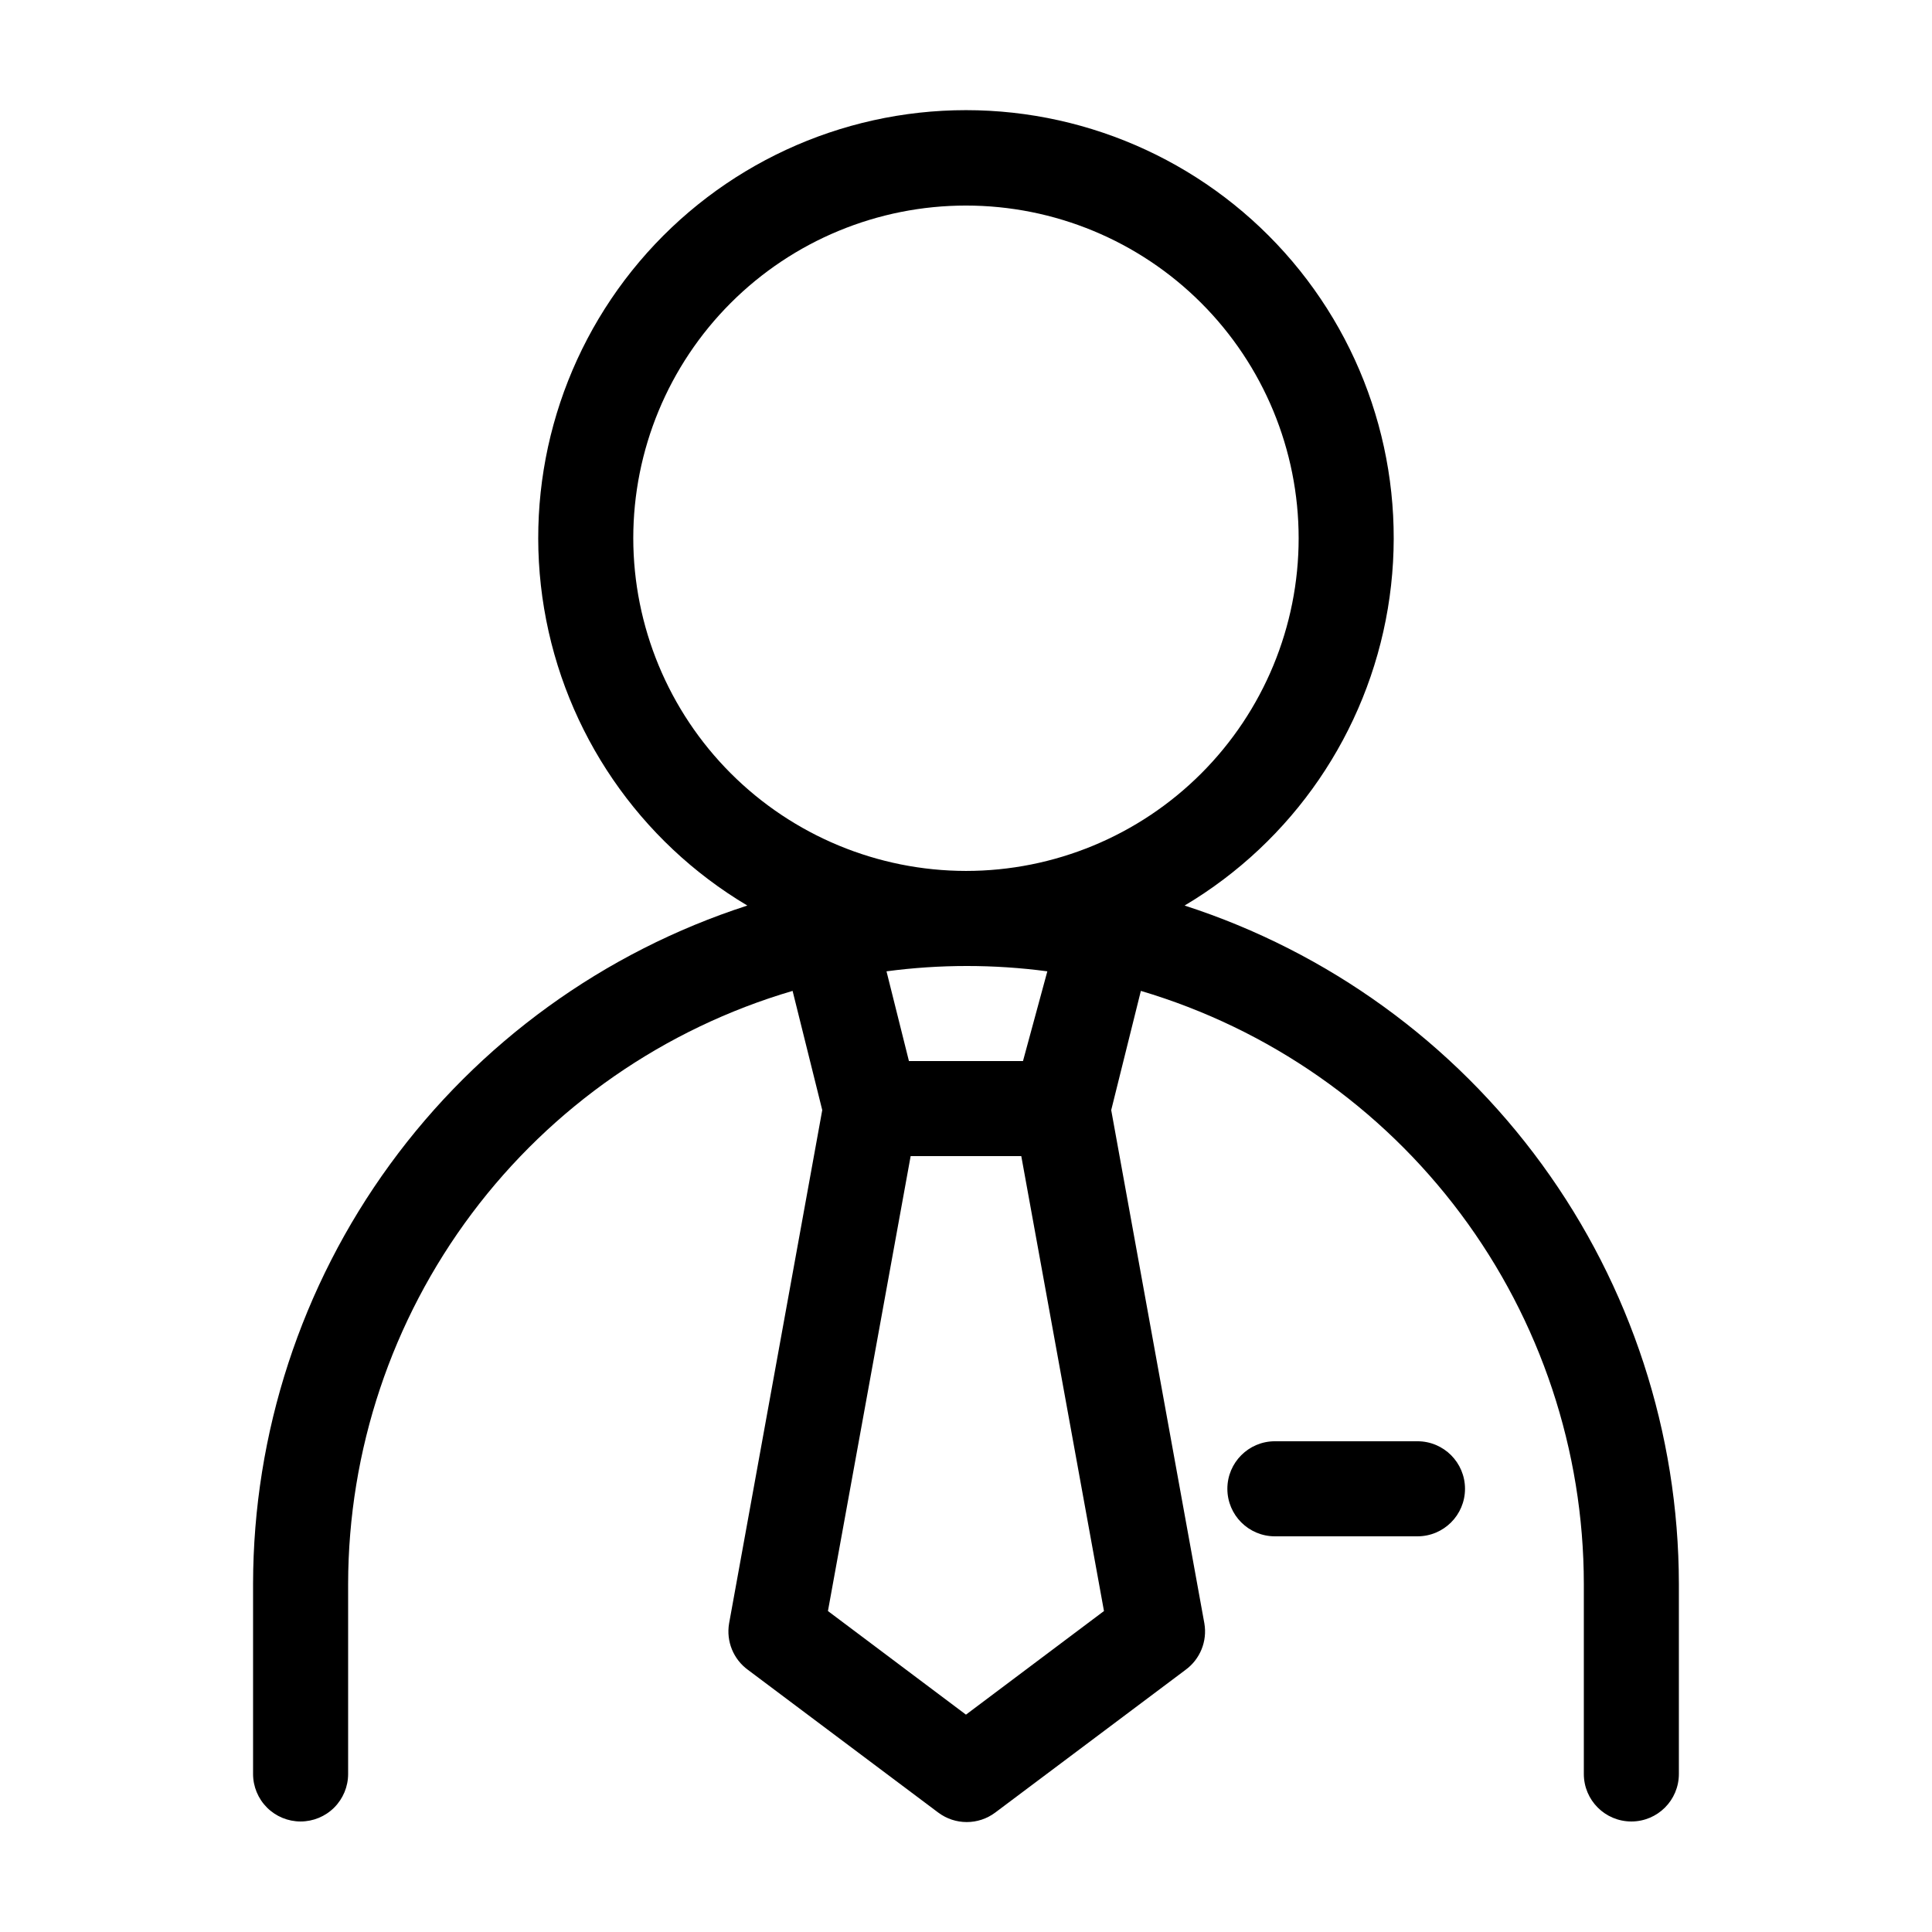 <?xml version="1.0" encoding="UTF-8"?>
<!-- Uploaded to: ICON Repo, www.iconrepo.com, Generator: ICON Repo Mixer Tools -->
<svg fill="#000000" width="800px" height="800px" version="1.1" viewBox="144 144 512 512" xmlns="http://www.w3.org/2000/svg">
 <path d="m223.66 626.71c3.34 0 6.547-1.324 8.906-3.688 2.363-2.363 3.691-5.566 3.691-8.906v-50.383 0.004c0.051-35.395 11.551-69.824 32.781-98.145s51.051-49.016 85.008-58.996l7.859 31.59-24.688 136.03c-0.812 4.738 1.141 9.527 5.039 12.344l50.383 37.785c4.477 3.359 10.633 3.359 15.113 0l50.383-37.785h-0.004c3.898-2.816 5.856-7.606 5.039-12.344l-24.688-136.03 7.859-31.59c33.887 10.051 63.617 30.777 84.77 59.094 21.148 28.312 32.59 62.703 32.621 98.047v50.383-0.004c0 6.957 5.637 12.594 12.594 12.594s12.594-5.637 12.594-12.594v-50.383 0.004c-0.051-39.957-12.754-78.871-36.285-111.16s-56.684-56.305-94.703-68.598c28.652-17.039 48.355-45.828 53.859-78.707 5.508-32.879-3.738-66.516-25.273-91.961-21.539-25.445-53.188-40.121-86.523-40.121-33.34 0-64.984 14.676-86.523 40.121-21.539 25.445-30.785 59.082-25.277 91.961 5.508 32.879 25.207 61.668 53.859 78.707-38.02 12.293-71.172 36.305-94.703 68.598s-36.234 71.207-36.285 111.16v50.383-0.004c0 3.34 1.328 6.543 3.688 8.906 2.363 2.363 5.566 3.688 8.906 3.688zm176.33-28.312-36.578-27.457 21.918-120.56h29.32l21.914 120.56zm15.113-173.21h-30.227l-5.945-23.781v0.004c14.148-1.883 28.48-1.883 42.625 0zm-103.28-138.55c0-23.383 9.289-45.809 25.824-62.344s38.961-25.82 62.344-25.82 45.809 9.285 62.34 25.82c16.535 16.535 25.824 38.961 25.824 62.344s-9.289 45.809-25.824 62.344c-16.531 16.535-38.957 25.824-62.34 25.824-23.375-0.027-45.785-9.324-62.316-25.852-16.527-16.531-25.824-38.941-25.852-62.316zm207.82 239.31c6.957 0 12.598 5.641 12.598 12.598s-5.641 12.594-12.598 12.594h-37.785c-6.957 0-12.594-5.637-12.594-12.594s5.637-12.598 12.594-12.598z"/>
</svg>